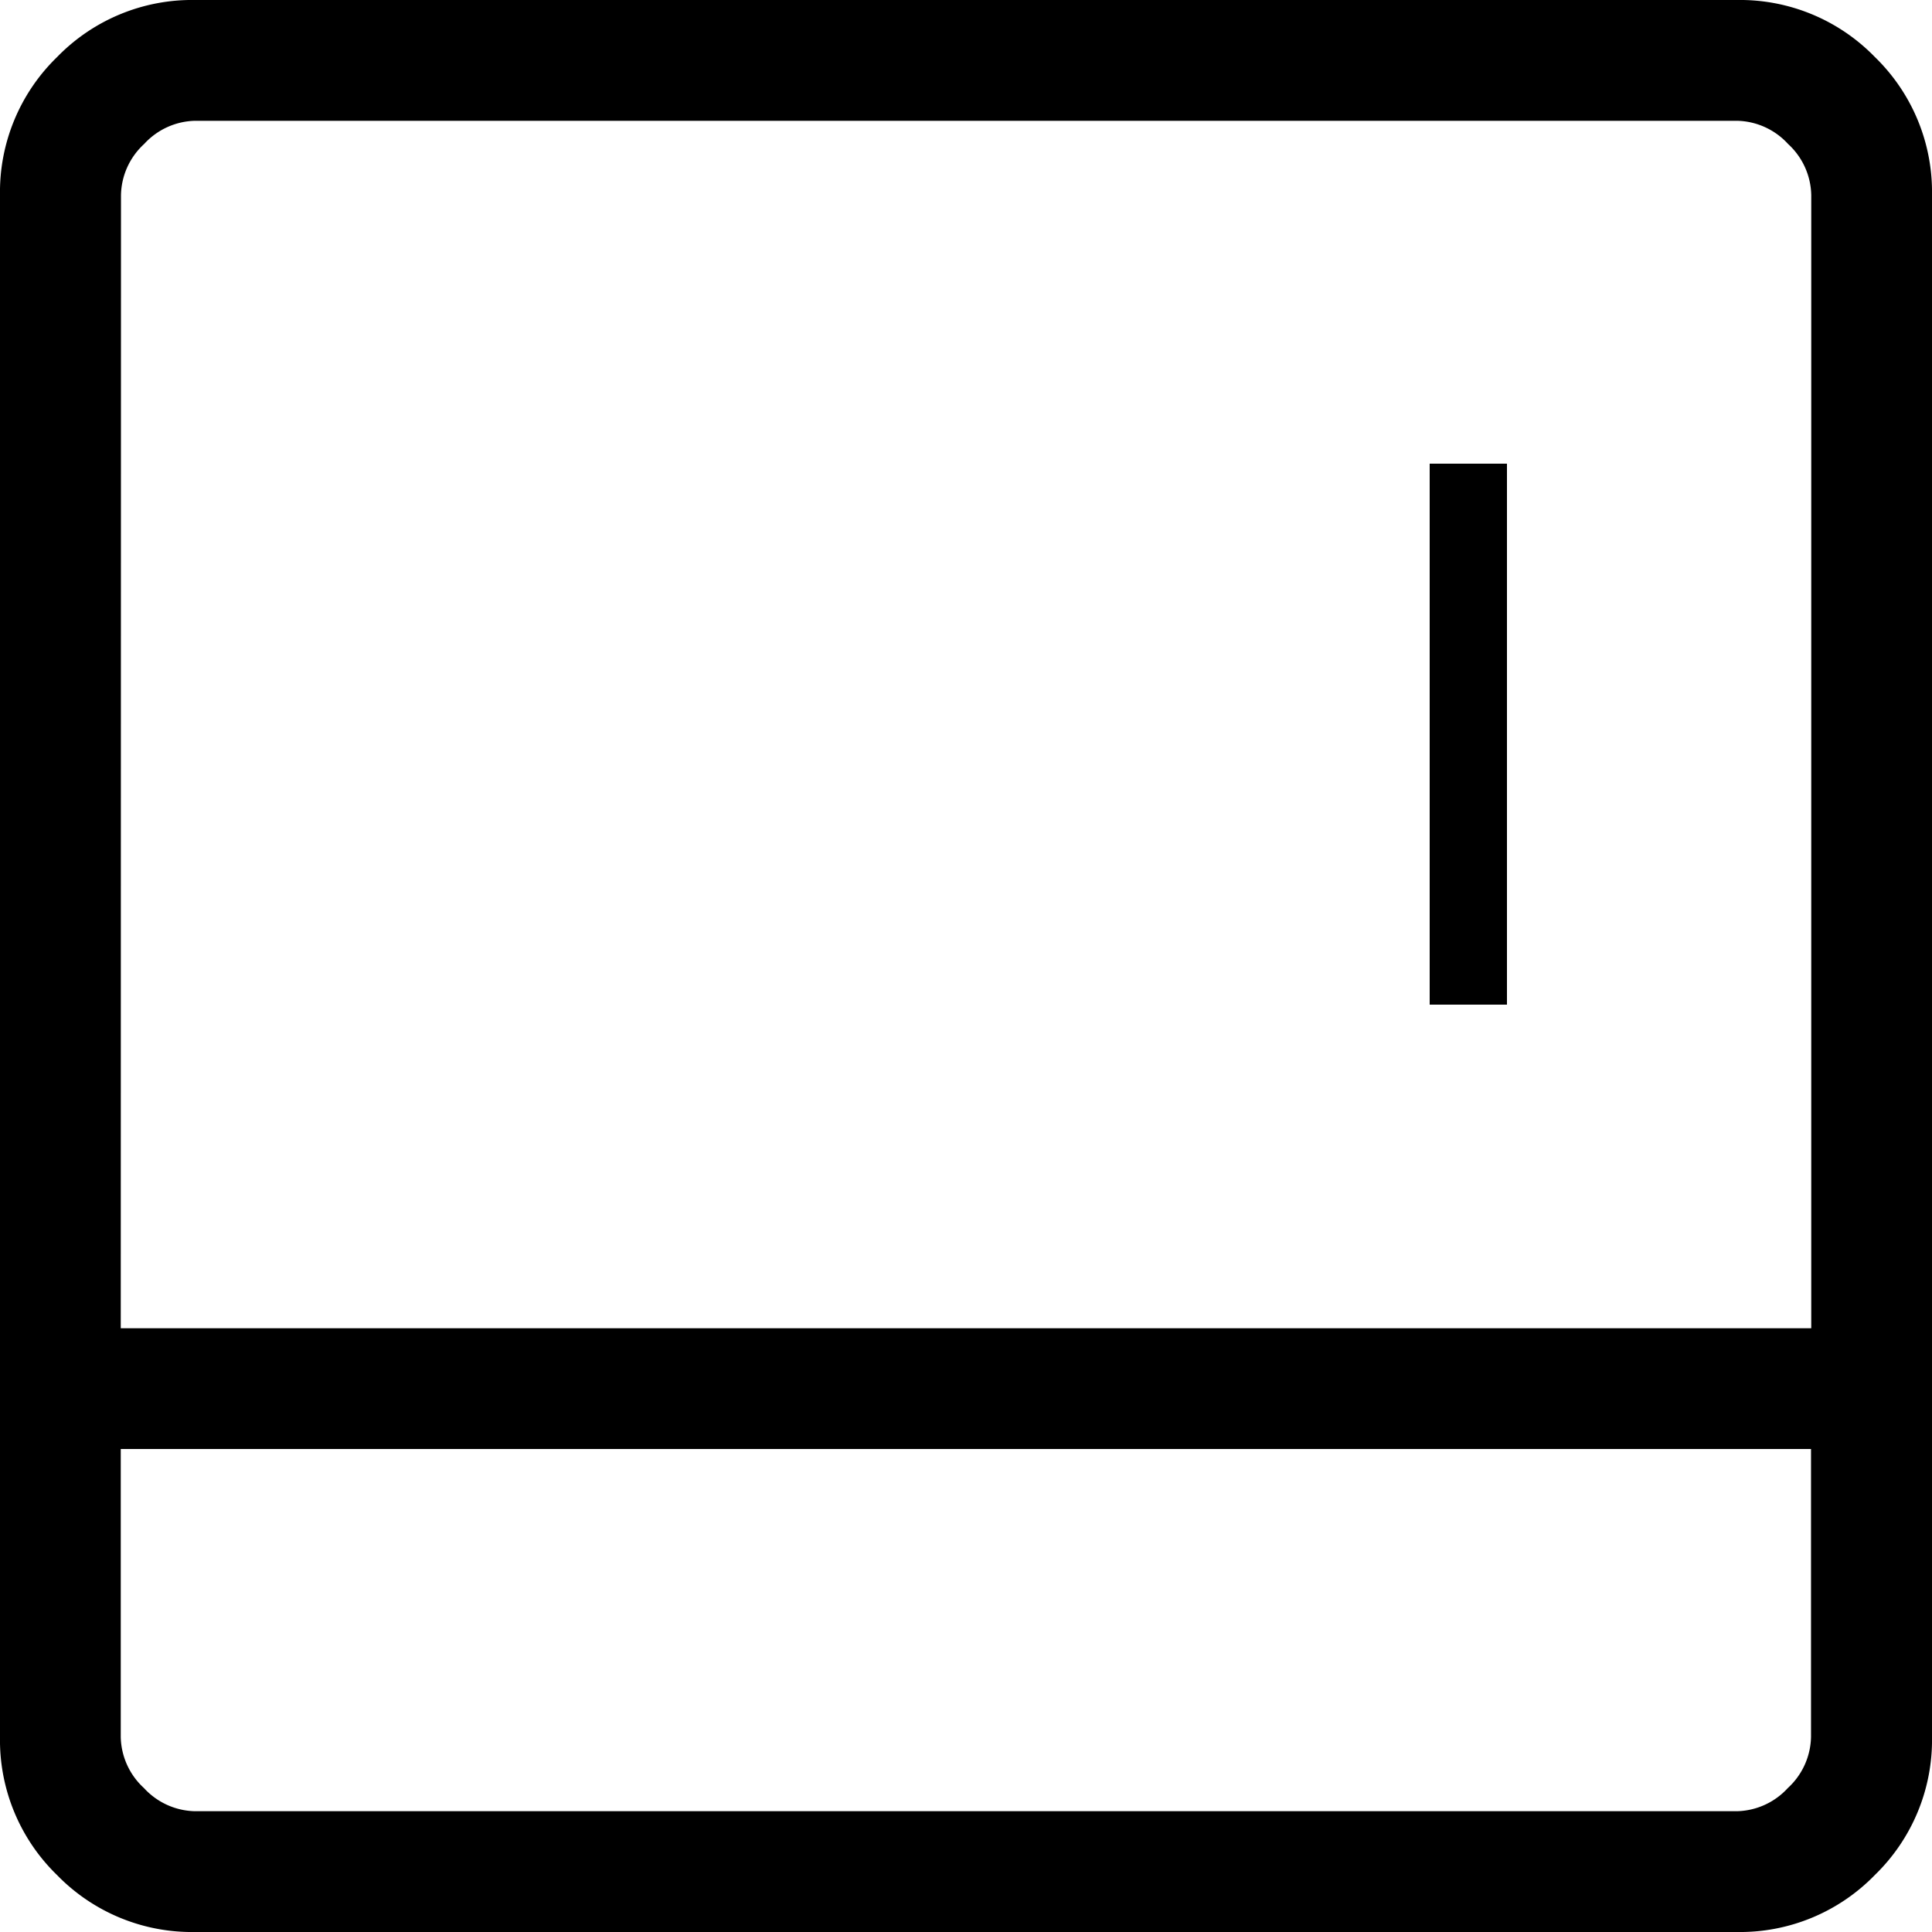 <svg xmlns="http://www.w3.org/2000/svg" width="50" height="50" viewBox="0 0 50 50">
  <g id="グループ_16" data-name="グループ 16" transform="translate(-907 -3970)">
    <path id="dock_to_bottom_FILL0_wght200_GRAD0_opsz24" d="M165.048-750a4.866,4.866,0,0,1-3.573-1.475A4.866,4.866,0,0,1,160-755.048v-39.9a4.866,4.866,0,0,1,1.475-3.573A4.866,4.866,0,0,1,165.048-800h39.9a4.866,4.866,0,0,1,3.573,1.475A4.866,4.866,0,0,1,210-794.952v39.9a4.866,4.866,0,0,1-1.475,3.573A4.866,4.866,0,0,1,204.952-750Zm-1.923-12.5v7.452a1.838,1.838,0,0,0,.6,1.322,1.838,1.838,0,0,0,1.322.6h39.9a1.838,1.838,0,0,0,1.322-.6,1.838,1.838,0,0,0,.6-1.322V-762.5Zm0-3.125h43.75v-29.327a1.838,1.838,0,0,0-.6-1.322,1.838,1.838,0,0,0-1.322-.6h-39.9a1.838,1.838,0,0,0-1.322.6,1.838,1.838,0,0,0-.6,1.322Zm0,3.125v0Z" transform="translate(747 4770)"/>
    <rect id="長方形_14" data-name="長方形 14" width="14" height="2" transform="translate(946 3982) rotate(90)"/>
  </g>
</svg>
